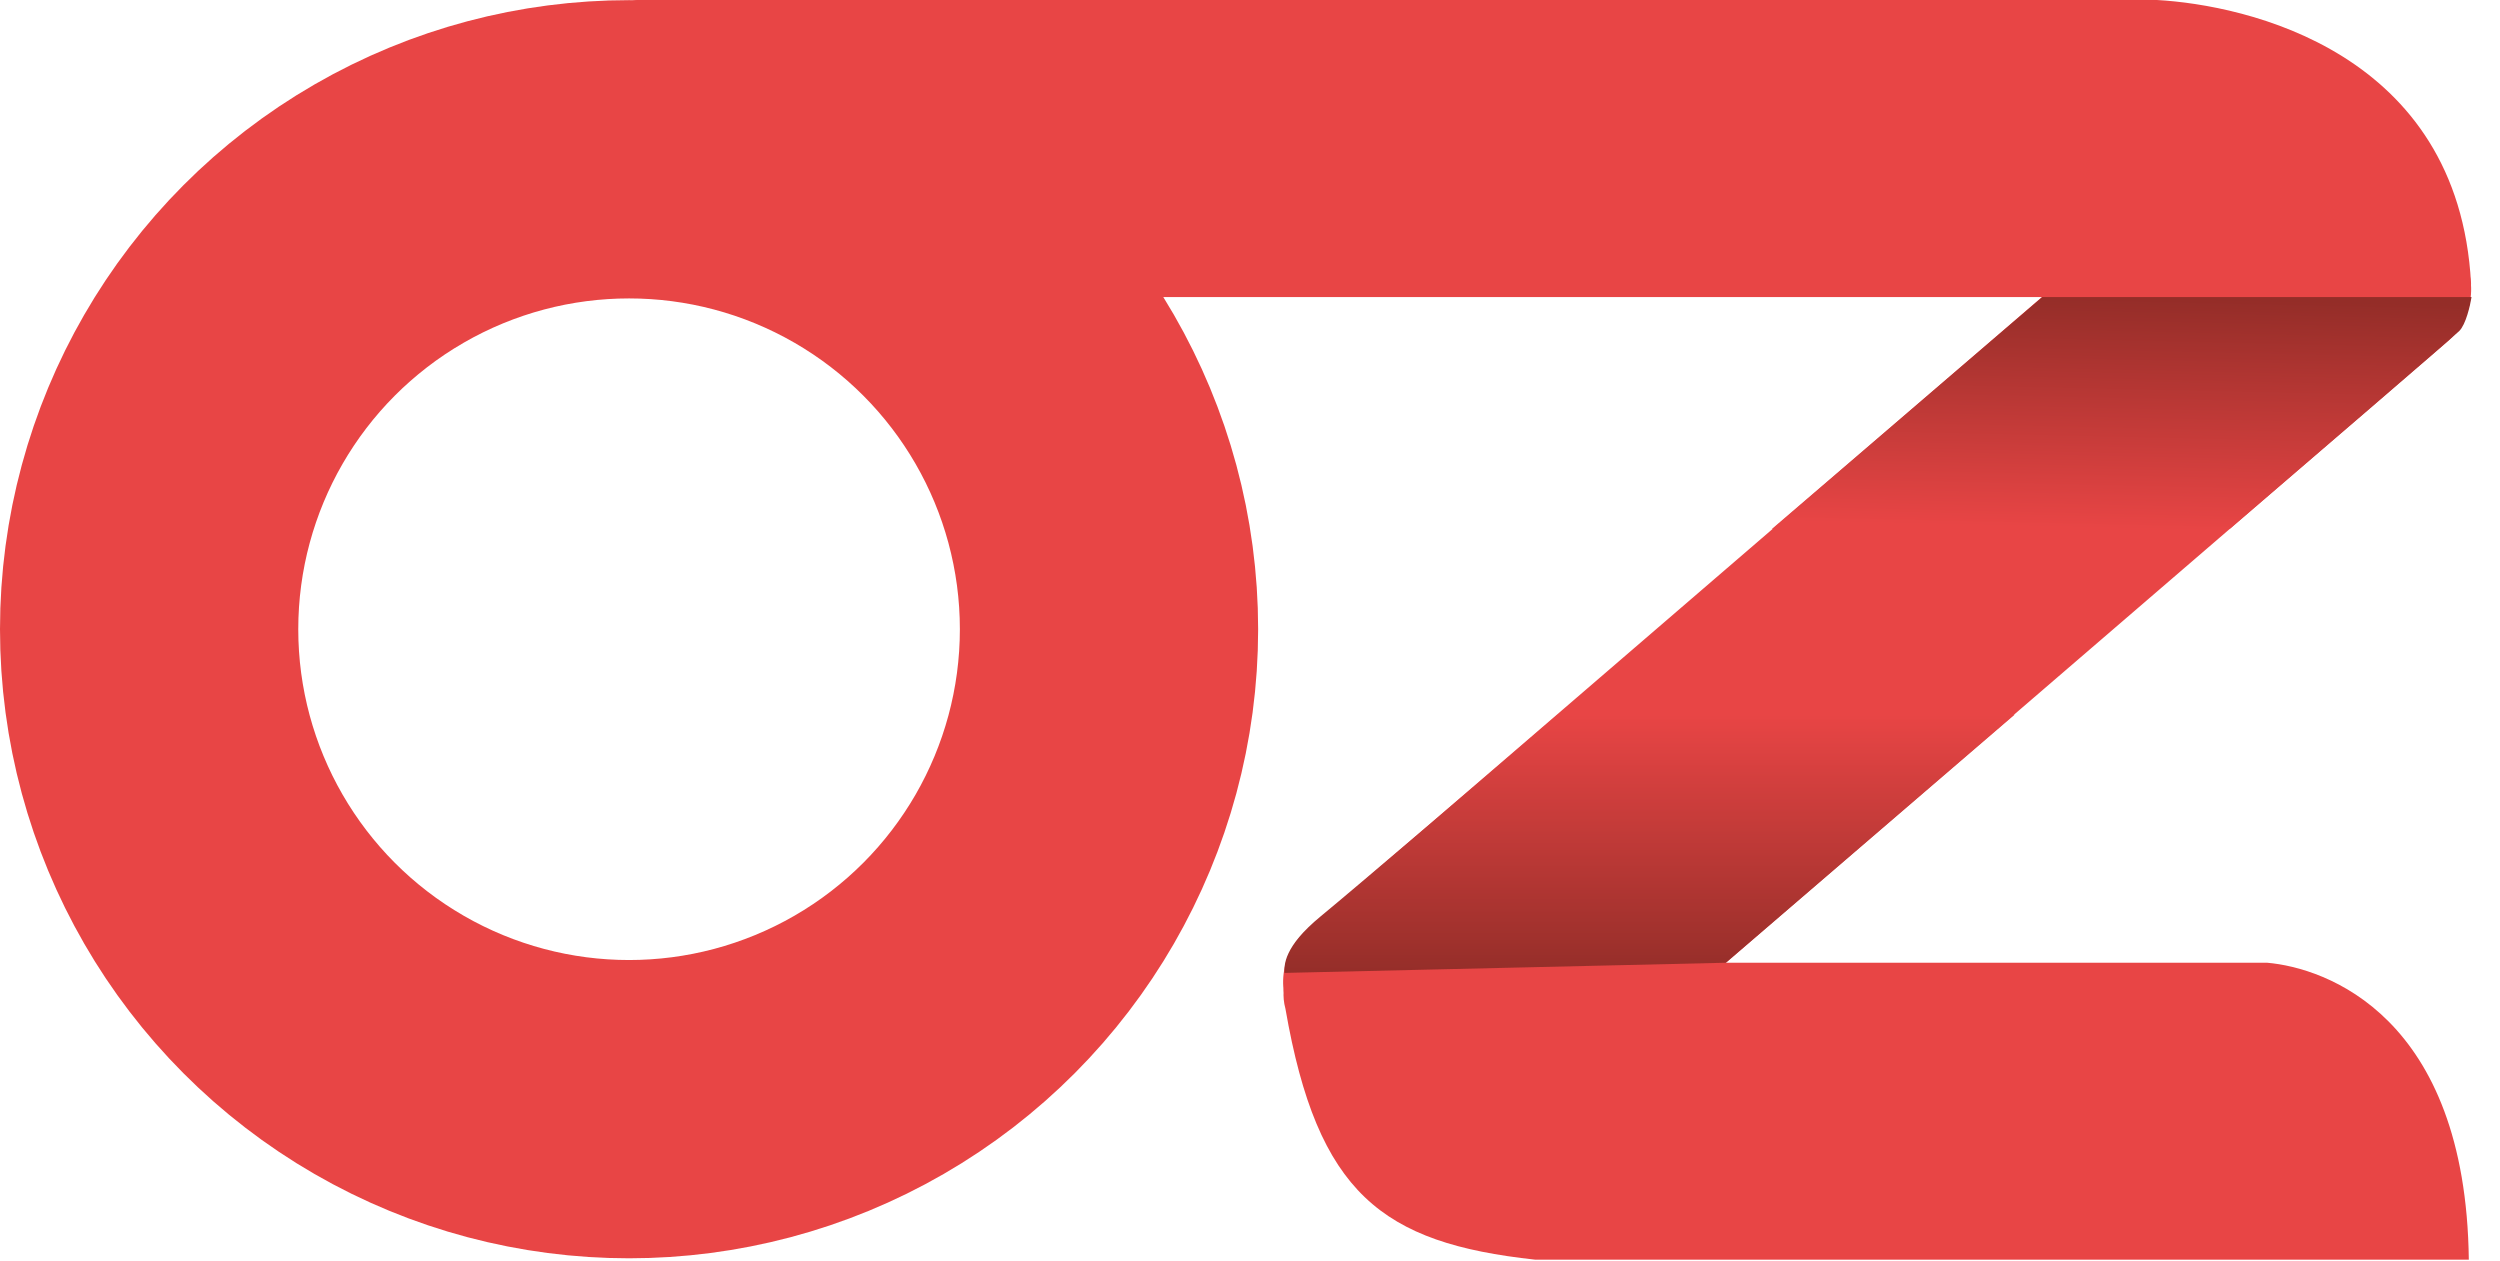 <svg width="1844" height="930" viewBox="0 0 1844 930" fill="none" xmlns="http://www.w3.org/2000/svg">
<circle cx="464" cy="464.118" r="354" stroke="#E84545" stroke-width="220"/>
<path d="M1672.31 710.118C1715.2 713.88 1818.82 749.154 1821 929.118H1132.25C1019.53 916.831 971.829 880.582 948.149 744.118C942.972 724.967 953.24 711.044 956 710.118H977H1672.31Z" fill="#E84545"/>
<path d="M1591 0H470.259C463.929 0 459.196 5.862 460.586 12.037C495.398 166.744 567.839 206.189 752 219.118H1812.81C1818.41 219.118 1822.93 214.429 1822.63 208.84C1813.38 37.705 1656.34 3.691 1591 0Z" fill="#E84545"/>
<path d="M1661.46 85.392C1682.8 67.016 1715 69.422 1733.38 90.768L1810.37 180.194C1828.75 201.539 1826.34 233.741 1804.99 252.118L1076.62 879.183C1072.44 882.787 1066.12 882.315 1062.52 878.129L958.781 757.632C940.404 736.286 942.811 704.085 964.156 685.708L1661.46 85.392Z" fill="#E84545"/>
<path d="M1823 219.118H1506.39L1307 390.118H1644.65C1699.09 343.451 1809.17 248.918 1813.98 244.118C1818.79 239.318 1822 225.451 1823 219.118Z" fill="url(#paint0_linear_63_34)"/>
<path d="M947.5 717.618L1273 710.118L1486 527.118H1149C1103.67 566.118 1001.2 653.6 974 676C946.8 698.4 947.167 711.951 947.5 717.618Z" fill="url(#paint1_linear_63_34)"/>
<defs>
<linearGradient id="paint0_linear_63_34" x1="1563.09" y1="390.118" x2="1566.91" y2="219.118" gradientUnits="userSpaceOnUse">
<stop stop-color="#E84545"/>
<stop offset="1" stop-color="#942D28"/>
</linearGradient>
<linearGradient id="paint1_linear_63_34" x1="1215.99" y1="527.118" x2="1215.99" y2="717.118" gradientUnits="userSpaceOnUse">
<stop stop-color="#E84545"/>
<stop offset="1" stop-color="#952E29"/>
</linearGradient>
</defs>
</svg>
